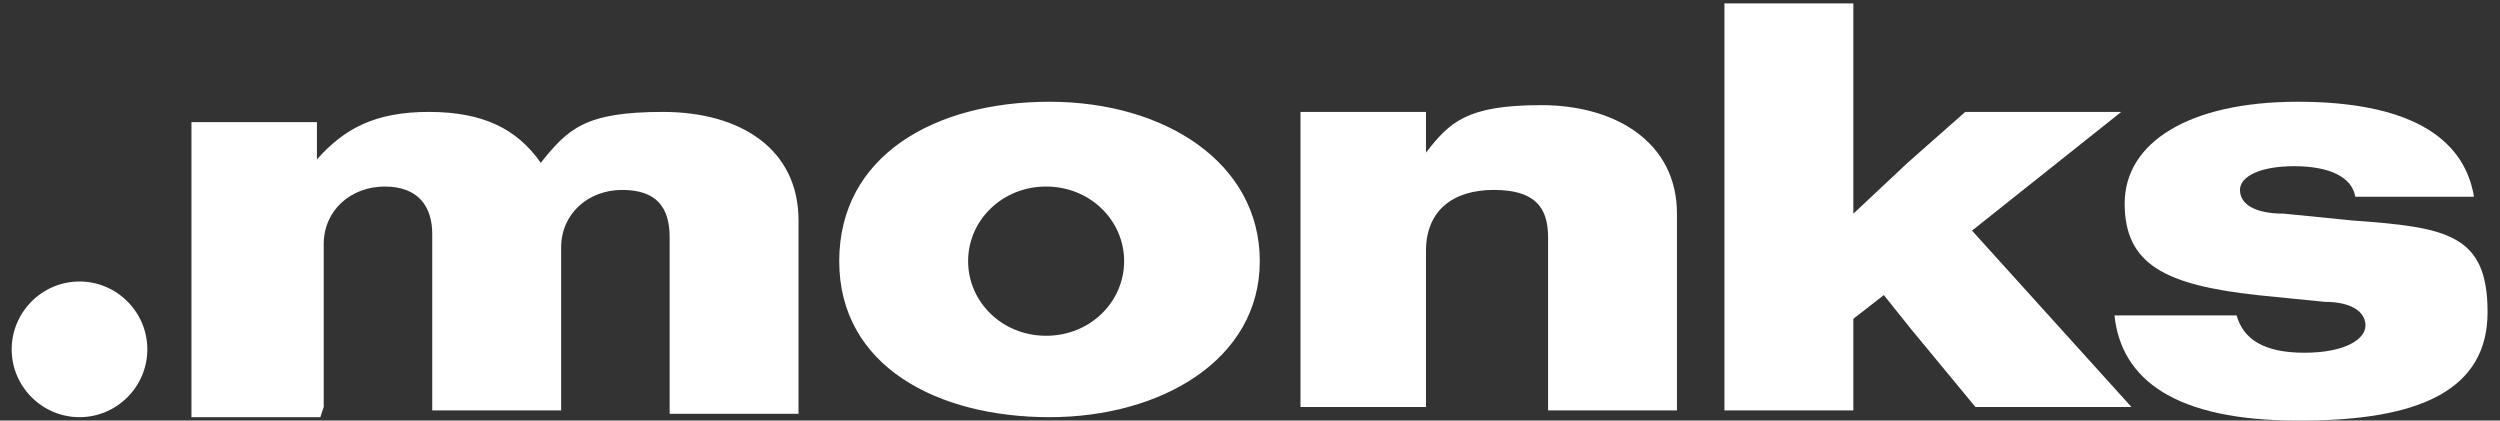 <svg width="107" height="18" viewBox="0 0 107 18" fill="none" xmlns="http://www.w3.org/2000/svg">
<rect x="0" y="0" width="107" height="18" fill="#333333" stroke="none"/>
<g clip-path="url(#clip0_4110_13886)">
<path d="M90.79 4.79H84.113L81.645 6.968L79.323 9.145V6.532V0.145H73.806V17.564H79.323V13.645L80.629 12.629L81.79 14.081L84.548 17.419H91.226L84.403 9.871L90.79 4.79ZM61.032 17.419V10.742C61.032 9 62.194 8.129 63.935 8.129C65.677 8.129 66.258 8.855 66.258 10.161V17.564H71.774V9.145C71.774 6.097 69.161 4.5 65.968 4.5C62.774 4.5 62.048 5.226 61.032 6.532V4.79H55.661V17.419H61.177H61.032ZM44.774 14.371C42.887 14.371 41.435 12.919 41.435 11.177C41.435 9.435 42.887 7.984 44.774 7.984C46.661 7.984 48.113 9.435 48.113 11.177C48.113 12.919 46.661 14.371 44.774 14.371ZM44.919 17.855C49.71 17.855 53.919 15.387 53.919 11.177C53.919 6.968 49.855 4.355 44.919 4.355C39.984 4.355 35.919 6.677 35.919 11.177C35.919 15.677 40.129 17.855 44.919 17.855ZM13.855 17.419V10.452C13.855 9 15.016 7.984 16.468 7.984C17.919 7.984 18.5 8.855 18.5 10.016V17.564H24.016V10.597C24.016 9.145 25.177 8.129 26.629 8.129C28.081 8.129 28.661 8.855 28.661 10.161V17.71H34.177V9.435C34.177 6.387 31.71 4.79 28.371 4.79C25.032 4.79 24.306 5.516 23.145 6.968C22.129 5.516 20.677 4.79 18.355 4.79C16.032 4.79 14.726 5.516 13.565 6.823V5.226H8.194V17.855H13.71L13.855 17.419ZM3.403 17.855C5 17.855 6.306 16.548 6.306 14.952C6.306 13.355 5 12.048 3.403 12.048C1.806 12.048 0.5 13.355 0.5 14.952C0.5 16.548 1.806 17.855 3.403 17.855Z" fill="white"/>
<path d="M98.484 18C103.565 18 106.468 16.694 106.468 13.355C106.468 10.016 104.726 9.726 100.661 9.435L97.758 9.145C96.452 9.145 95.871 8.71 95.871 8.129C95.871 7.548 96.742 7.113 98.194 7.113C99.645 7.113 100.661 7.548 100.806 8.419H105.887C105.452 5.806 102.984 4.355 98.339 4.355C93.694 4.355 90.936 6.097 90.936 8.71C90.936 11.323 92.677 12.194 96.597 12.629L99.5 12.919C100.661 12.919 101.242 13.355 101.242 13.935C101.242 14.516 100.371 15.097 98.629 15.097C96.887 15.097 96.016 14.516 95.726 13.5H90.5C90.79 16.258 93.113 18 98.339 18H98.484Z" fill="white"/>
</g>
<defs>
<clipPath id="clip0_4110_13886">
<rect width="105.968" height="18" fill="white" transform="translate(0.5)"/>
</clipPath>
</defs>
</svg>
